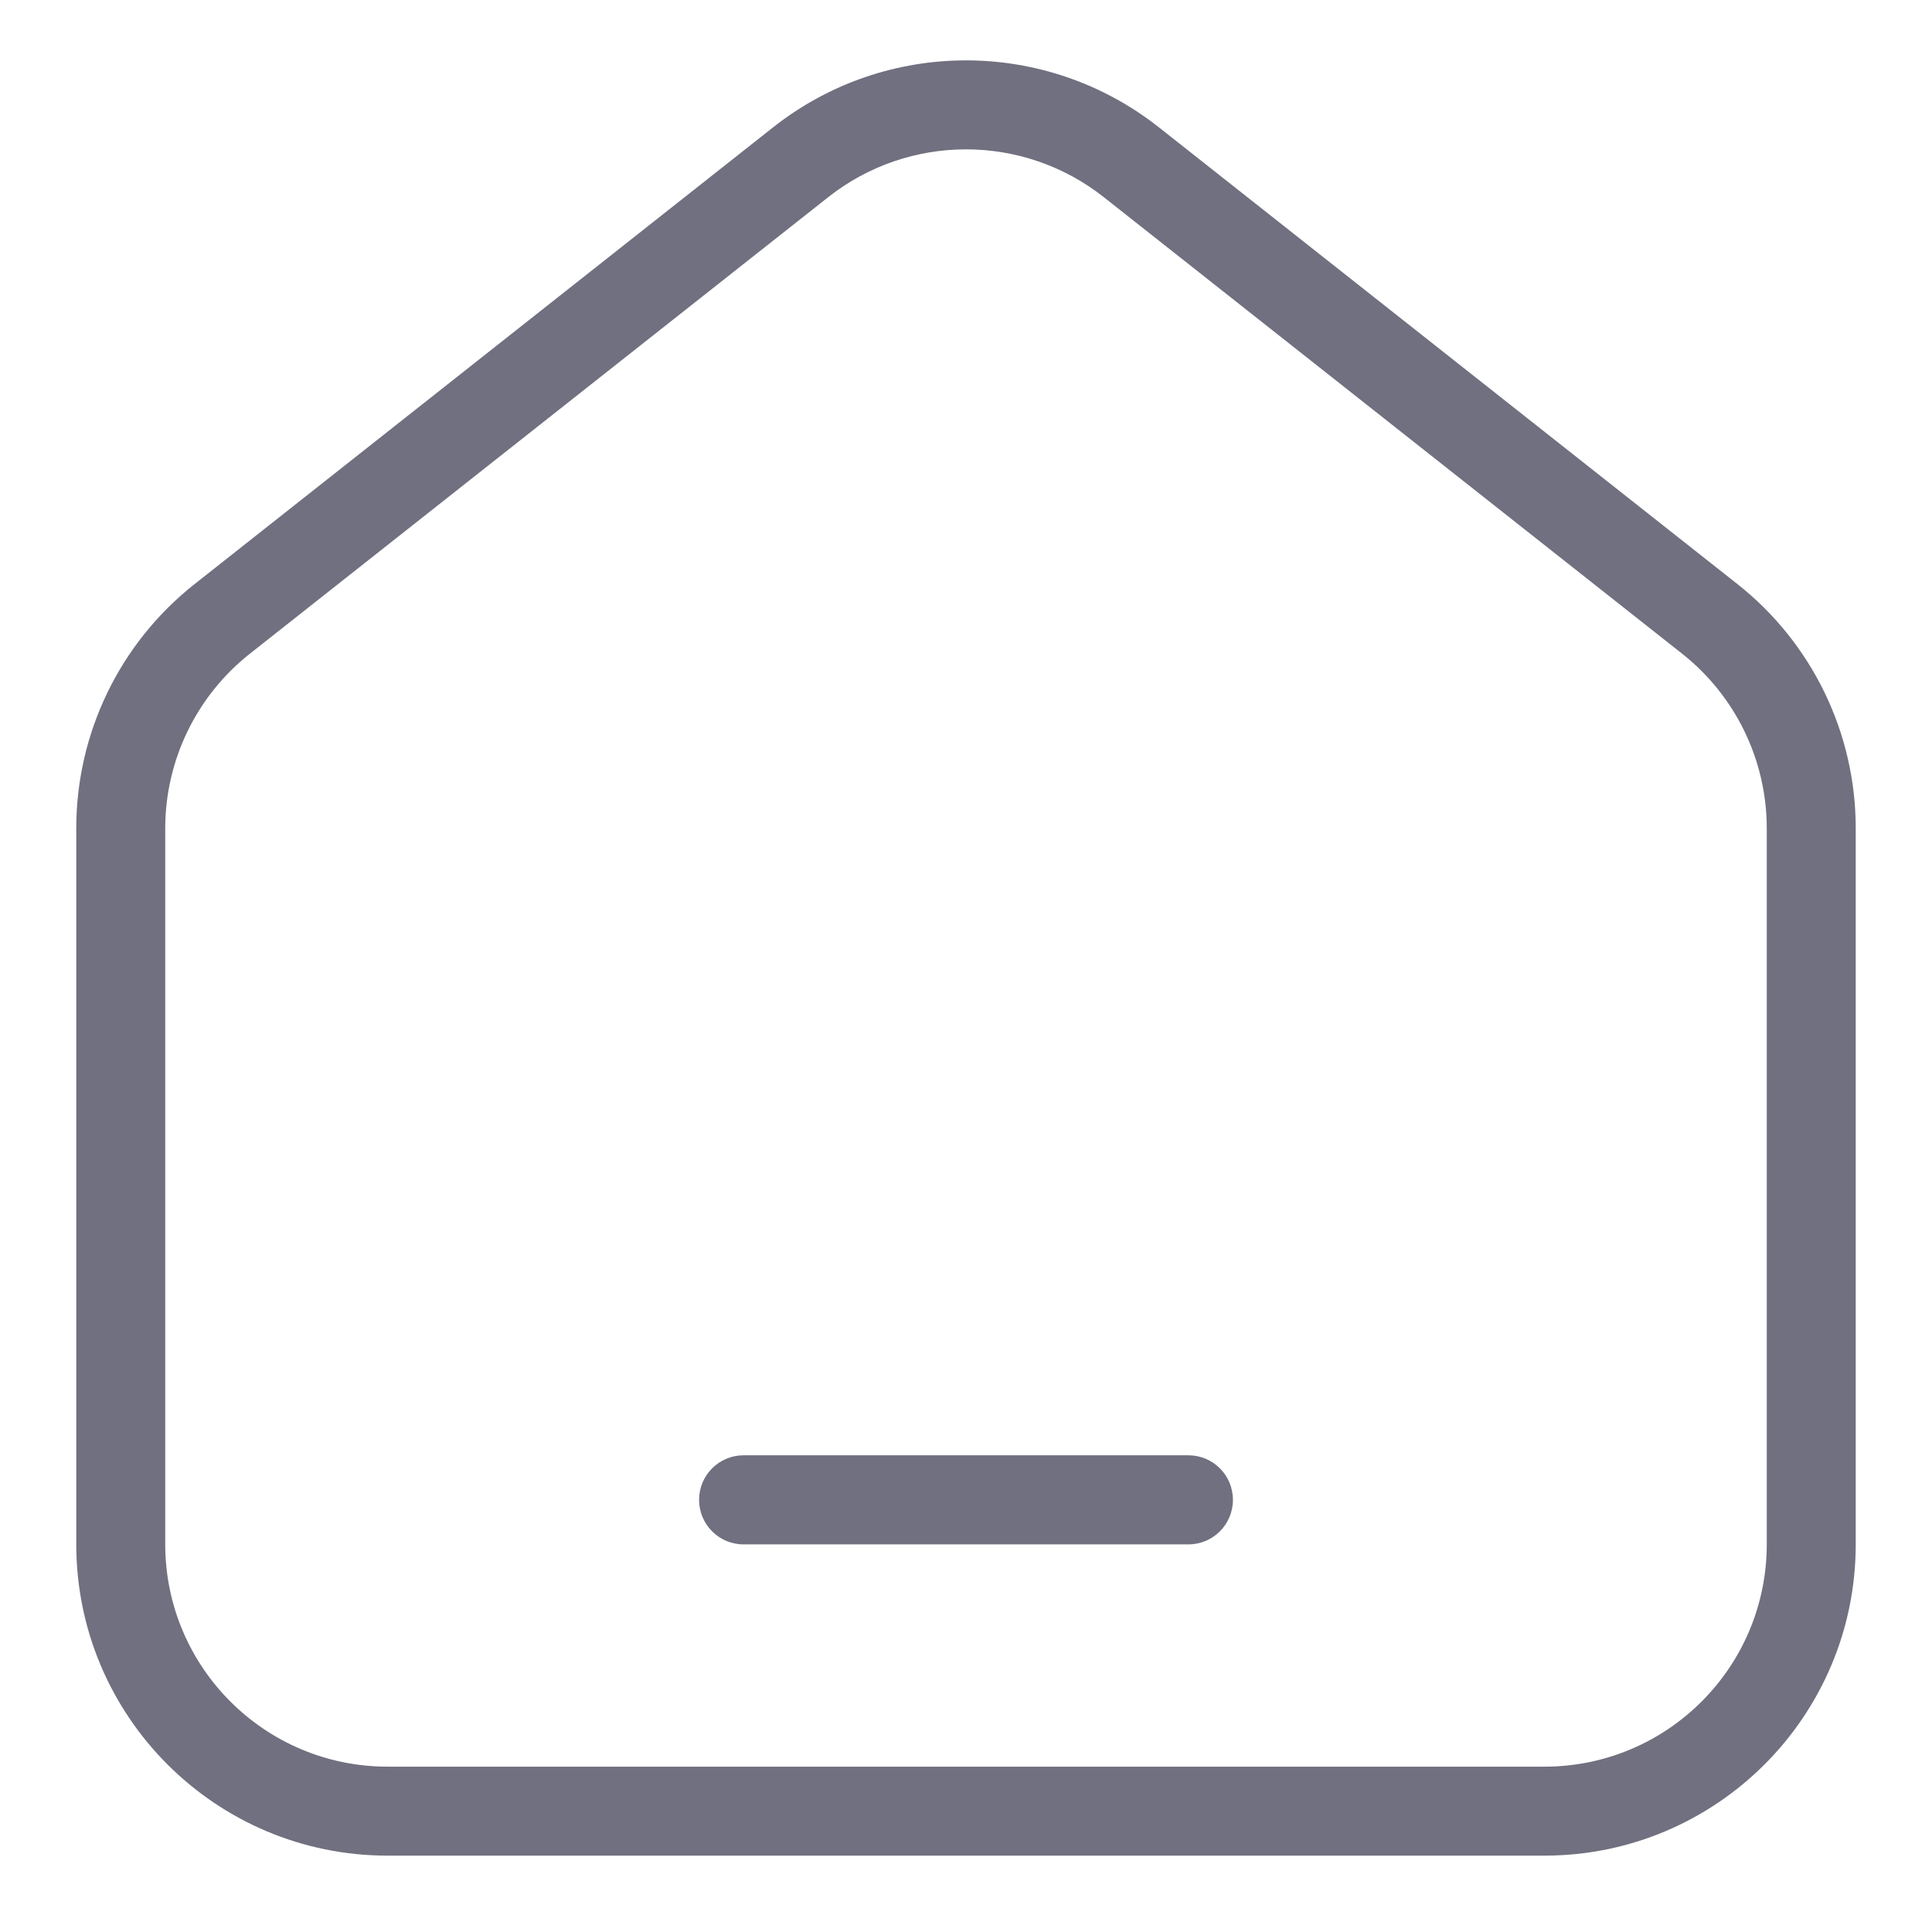 <svg width="19" height="19" viewBox="0 0 19 19" fill="none" xmlns="http://www.w3.org/2000/svg">
<path d="M7.312 14.312C7.071 14.312 6.875 14.508 6.875 14.75C6.875 14.992 7.071 15.188 7.312 15.188H11.688C11.929 15.188 12.125 14.992 12.125 14.75C12.125 14.508 11.929 14.312 11.688 14.312H7.312Z" fill="#707080"/>
<path fill-rule="evenodd" clip-rule="evenodd" d="M11.398 1.253C10.285 0.374 8.715 0.374 7.602 1.253L1.915 5.743C1.179 6.323 0.75 7.209 0.75 8.146V15.187C0.75 16.878 2.121 18.249 3.812 18.249H15.188C16.879 18.249 18.25 16.878 18.25 15.187V8.146C18.25 7.209 17.821 6.323 17.085 5.743L11.398 1.253ZM8.145 1.939C8.939 1.312 10.061 1.312 10.855 1.939L16.543 6.429C17.068 6.844 17.375 7.477 17.375 8.146V15.187C17.375 16.395 16.396 17.374 15.188 17.374H3.812C2.604 17.374 1.625 16.395 1.625 15.187V8.146C1.625 7.477 1.932 6.844 2.457 6.429L8.145 1.939Z" fill="#707080"/>
</svg>
